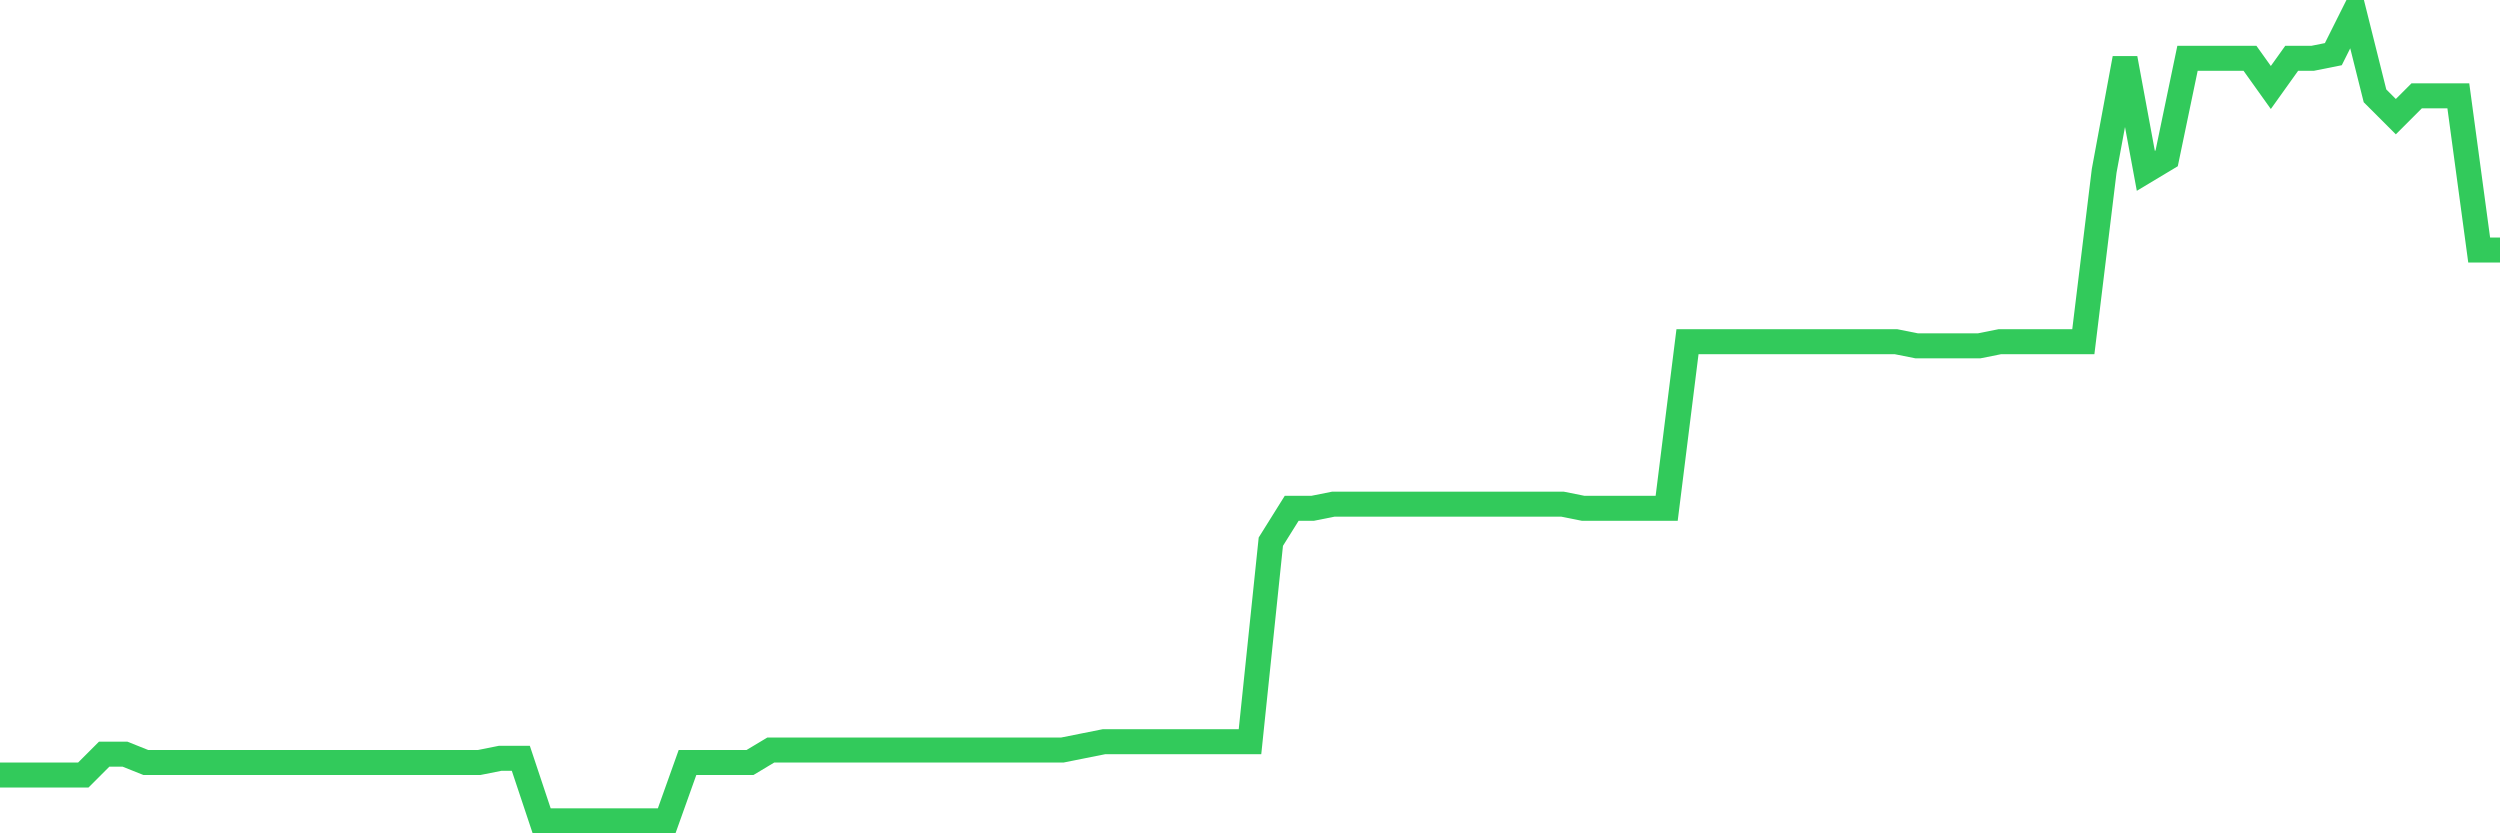 <svg
  xmlns="http://www.w3.org/2000/svg"
  xmlns:xlink="http://www.w3.org/1999/xlink"
  width="120"
  height="40"
  viewBox="0 0 120 40"
  preserveAspectRatio="none"
>
  <polyline
    points="0,37.2 1,37.2 2,37.2 3,37.2 4,37.2 5,36.2 6,36.2 7,36.6 8,36.6 9,36.6 10,36.6 11,36.6 12,36.6 13,36.6 14,36.6 15,36.6 16,36.6 17,36.6 18,36.6 19,36.6 20,36.6 21,36.6 22,36.6 23,36.6 24,36.4 25,36.4 26,39.4 27,39.4 28,39.4 29,39.4 30,39.4 31,39.4 32,39.4 33,36.6 34,36.6 35,36.6 36,36.6 37,36 38,36 39,36 40,36 41,36 42,36 43,36 44,36 45,36 46,36 47,36 48,36 49,36 50,36 51,36 52,35.8 53,35.6 54,35.6 55,35.6 56,35.6 57,35.6 58,35.6 59,35.6 60,35.6 61,26 62,24.4 63,24.4 64,24.2 65,24.2 66,24.2 67,24.2 68,24.2 69,24.2 70,24.2 71,24.2 72,24.2 73,24.2 74,24.2 75,24.2 76,24.4 77,24.4 78,24.4 79,24.4 80,24.4 81,16.4 82,16.4 83,16.4 84,16.4 85,16.4 86,16.4 87,16.4 88,16.4 89,16.4 90,16.4 91,16.4 92,16.6 93,16.6 94,16.6 95,16.6 96,16.4 97,16.4 98,16.4 99,16.4 100,16.4 101,8.2 102,2.8 103,8.2 104,7.6 105,2.8 106,2.8 107,2.8 108,2.8 109,4.2 110,2.8 111,2.8 112,2.6 113,0.6 114,4.6 115,5.6 116,4.6 117,4.6 118,4.6 119,12 120,12"
    fill="none"
    stroke="#32ca5b"
    stroke-width="1.2"
  >
  </polyline>
</svg>